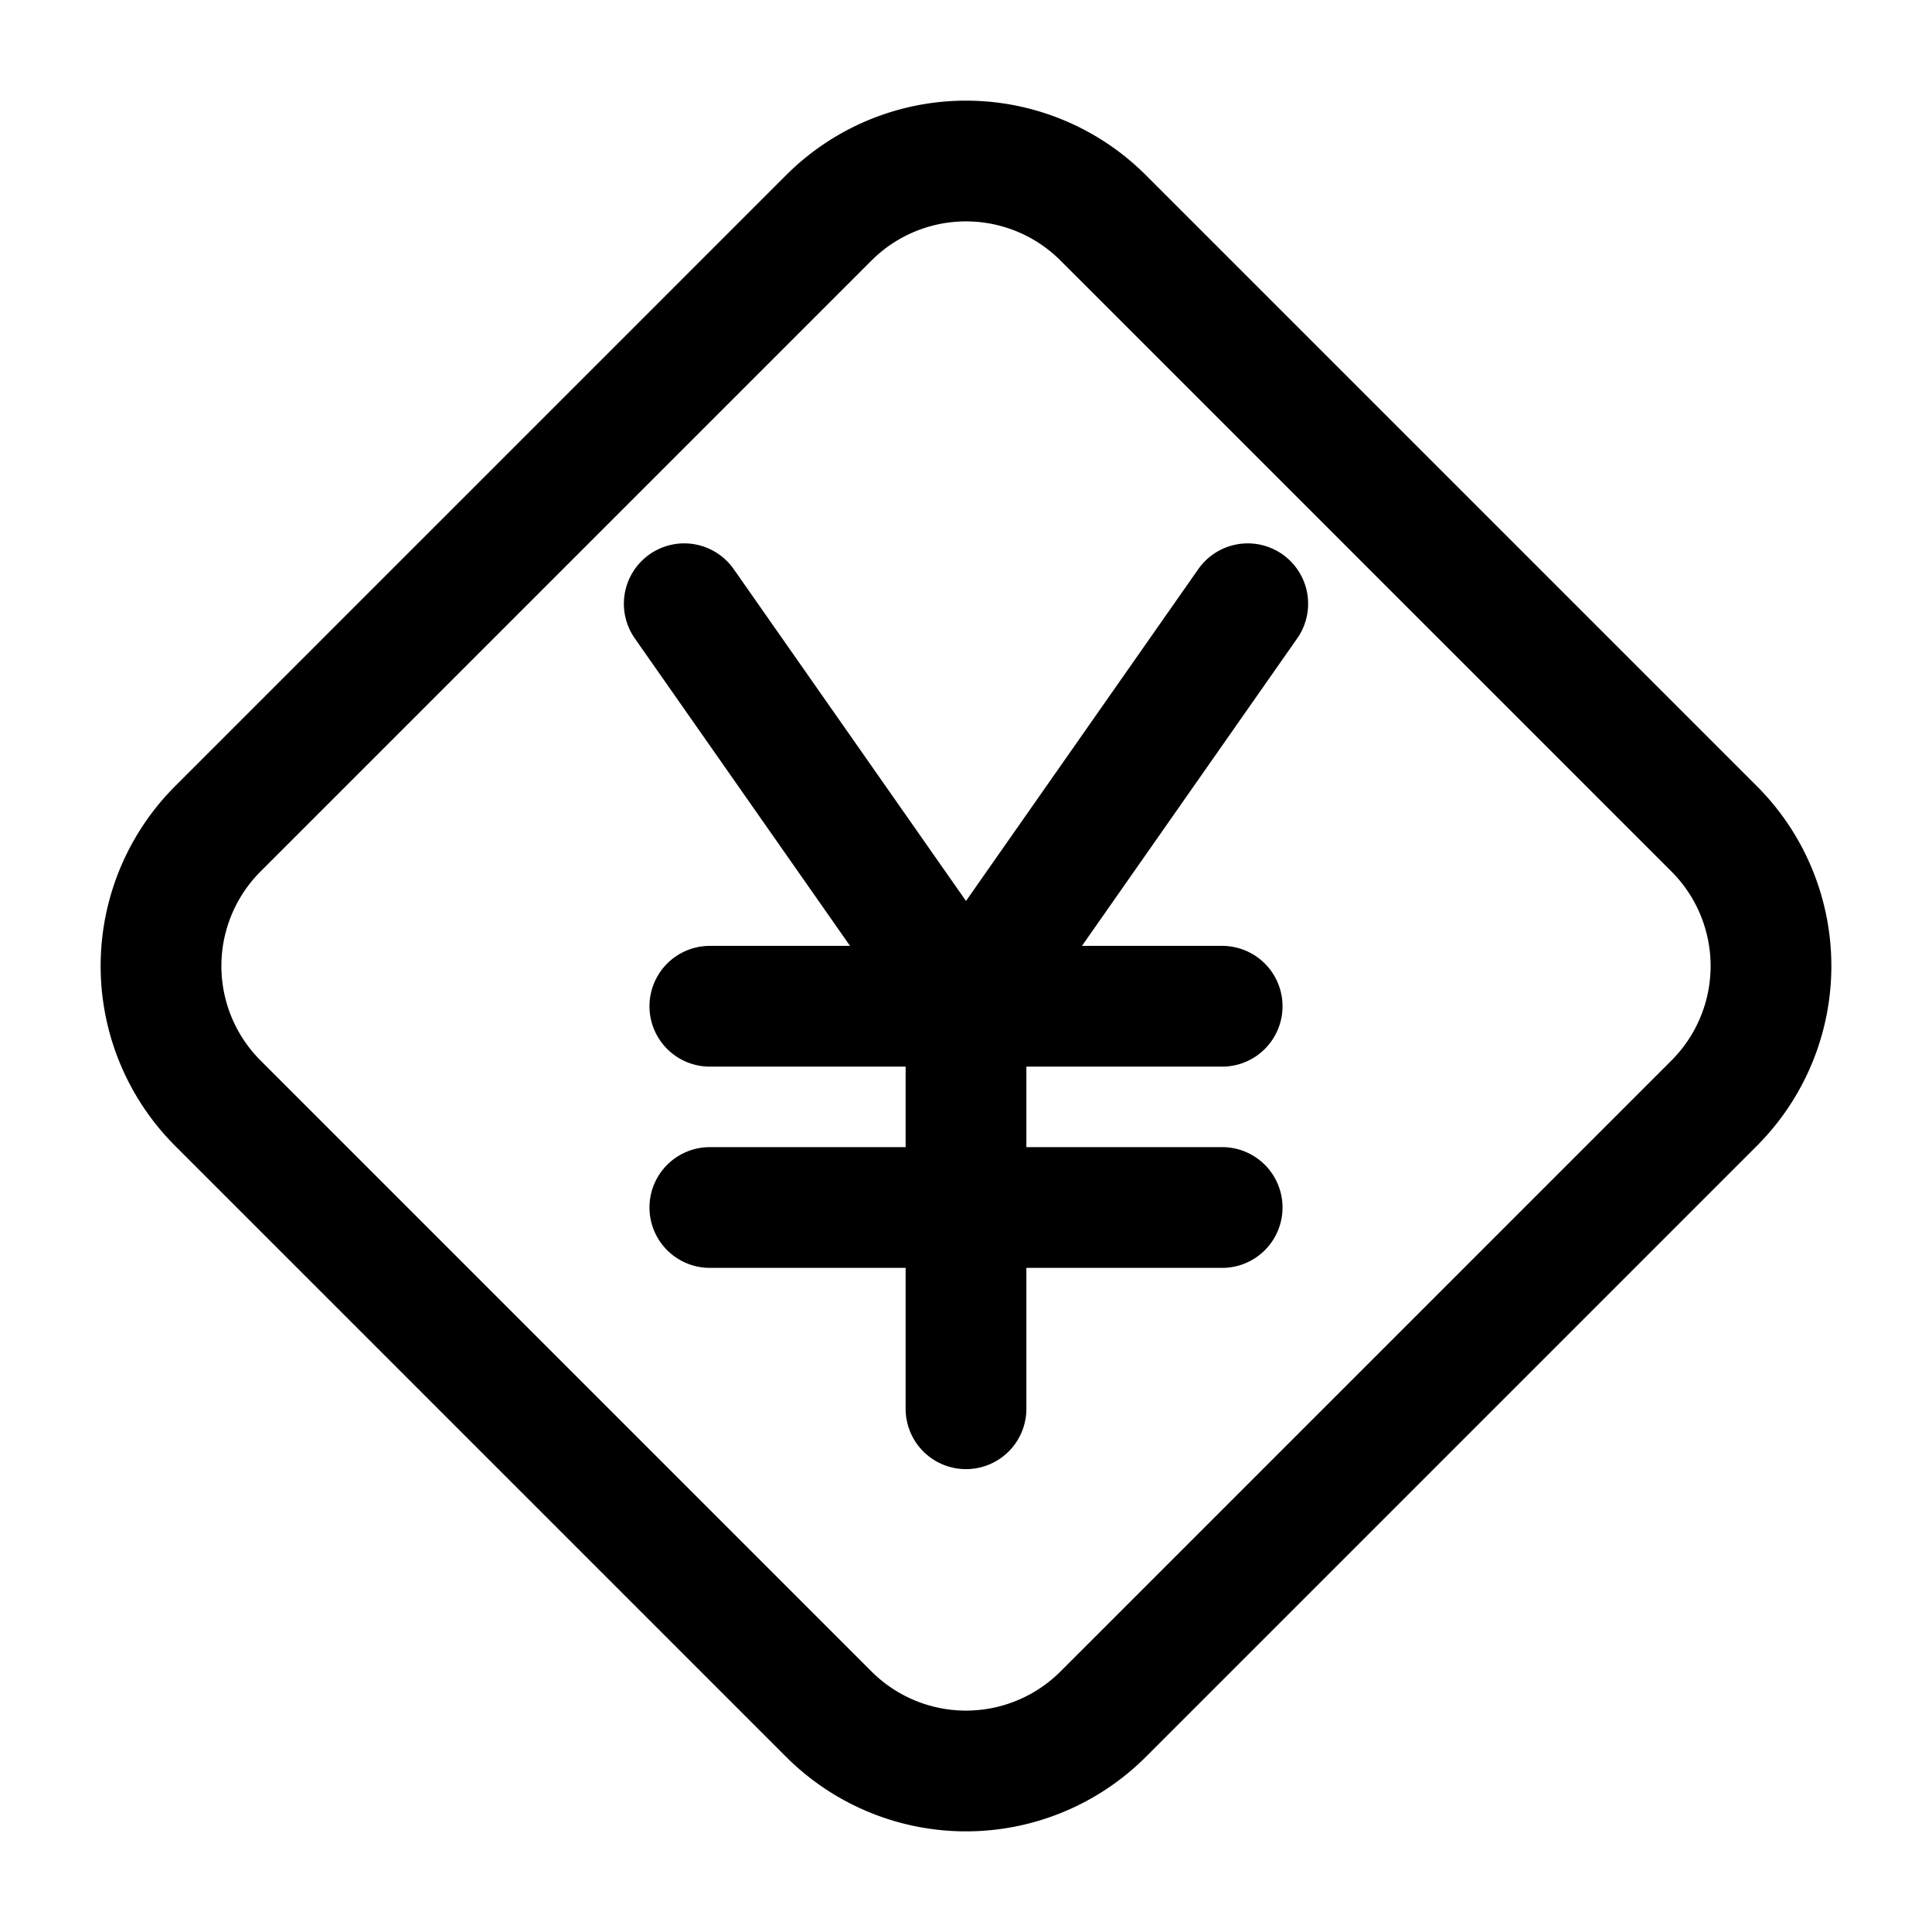 <svg width="24" height="24" fill="none" viewBox="0 0 24 24" stroke-width="1.5" stroke="currentColor" stroke-linecap="round" stroke-linejoin="round" xmlns="http://www.w3.org/2000/svg"><path d="M2.707 10.295a2.41 2.41 0 0 0 0 3.41l7.588 7.588a2.41 2.41 0 0 0 3.41 0l7.588-7.588a2.41 2.41 0 0 0 0-3.41l-7.588-7.588a2.41 2.41 0 0 0-3.41 0zM15.182 12.5H12m0 0H8.818m3.182 0-3.5-5m3.5 5 3.5-5m-3.5 5V15m3.182 0H12m0 0H8.818M12 15v2.5"/></svg>